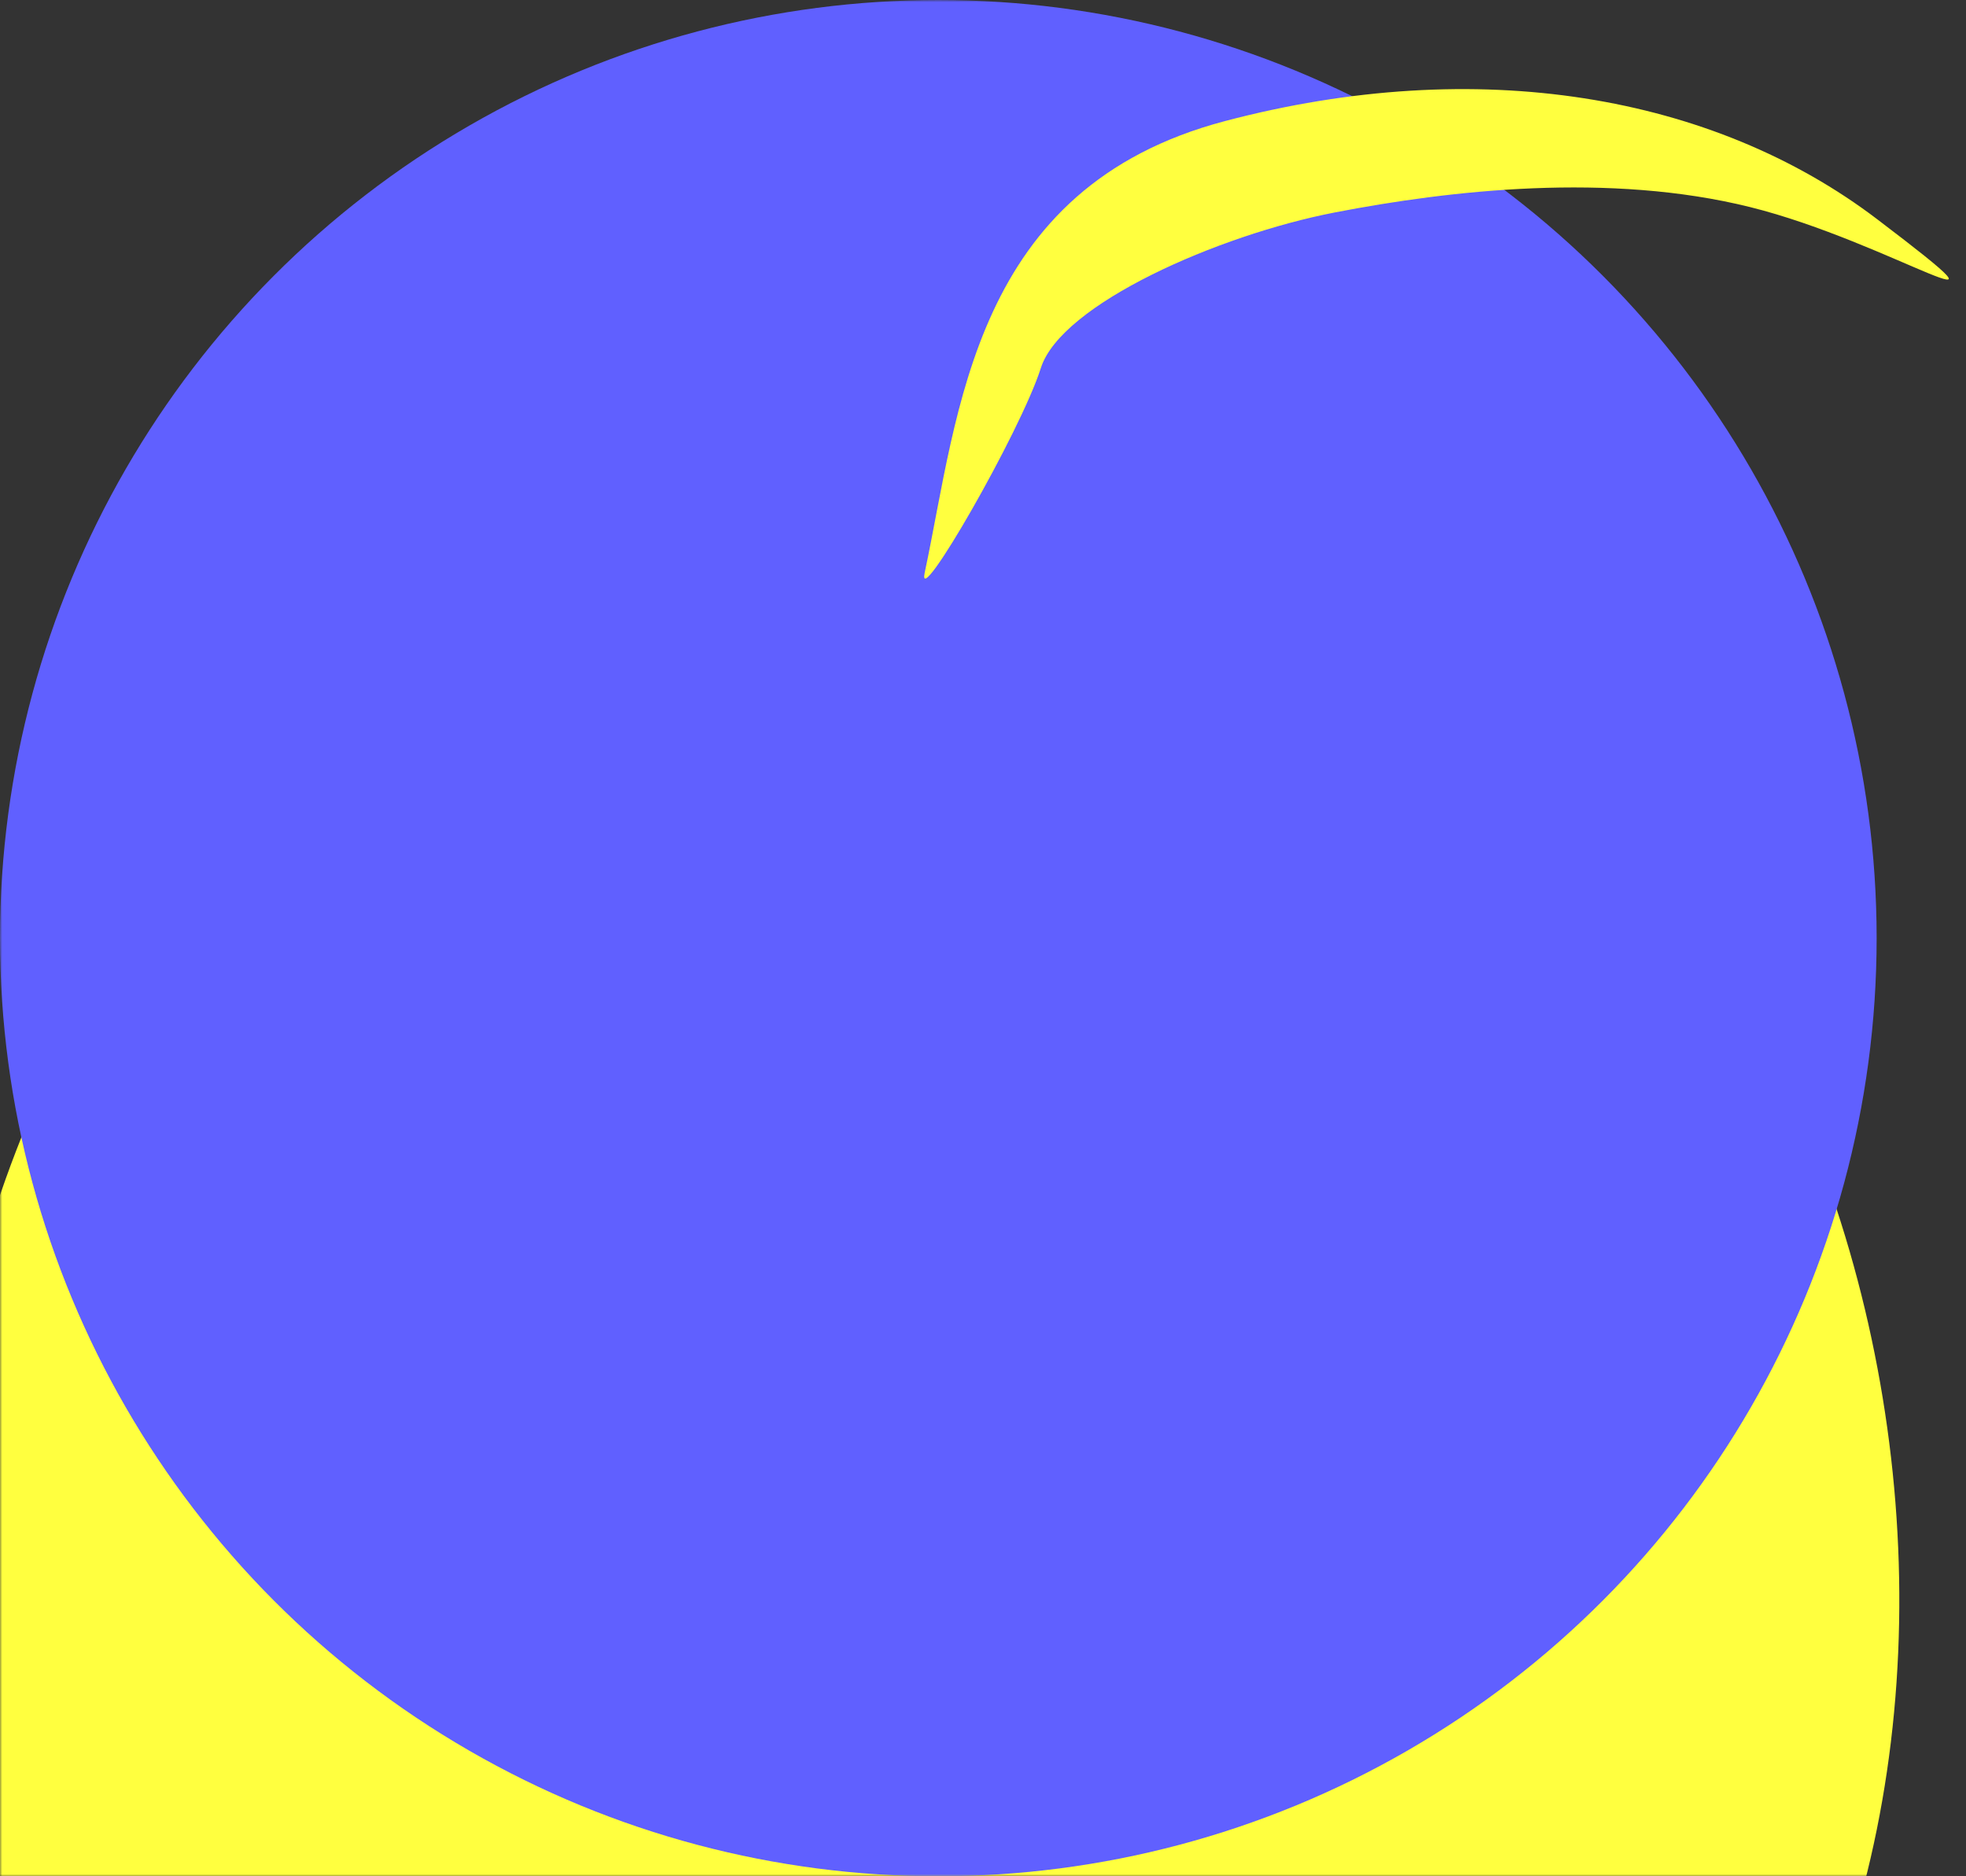 <svg width="440" height="420" xmlns="http://www.w3.org/2000/svg">
	<rect width="100%" height="100%" fill="#333333" stroke="none"/>
	<mask id="maskForHair">
		<rect x="0" y="0" width="440" height="420" fill="black"/>
		<ellipse cx="210" cy="210" rx="200" ry="200" fill="white"/>
	</mask>
	<mask id="maskForBorder">
		<rect x="0" y="0" width="440" height="420" fill="white"/>
		<ellipse cx="210" cy="210" rx="200" ry="200" fill="black"/>
		<path transform="translate(-185 -460)"  stroke-width="7.5" d="m391.948,588.222c7.673,-36.003 10.691,-86.196 67.202,-101.118c56.51,-14.922 109.191,-5.999 145.971,21.967c36.78,27.966 2.976,5.088 -28.437,-2.715c-31.413,-7.802 -67.055,-3.824 -93.016,1.214c-25.961,5.038 -61.166,20.491 -65.717,34.802c-4.551,14.312 -27.922,54.851 -26.003,45.85z" stroke="black" fill="black"/>
	</mask>
	<g>
		<title>Logo</title>
		
		<g mask="url(#maskForHair)">
			<ellipse transform="rotate(-80, 140.625, 336.25)" ry="153.75" rx="208.875" cy="336.25" cx="140.625" stroke-width="0" stroke="#000" fill="#ffff3f"/>
			<ellipse transform="rotate(80, 269.375, 336.25)" ry="153.75" rx="208.875" cy="336.25" cx="269.375" stroke-width="0" stroke="#000" fill="#ffff3f"/>
		</g>
		
		<ellipse mask="url(#maskForBorder)" cx="210" cy="210" rx="210" ry="210" fill="#6060FF"/>
		
		<path transform="translate(-185 -460)" d="m391.948,588.222c7.673,-36.003 10.691,-86.196 67.202,-101.118c56.51,-14.922 109.191,-5.999 145.971,21.967c36.78,27.966 2.976,5.088 -28.437,-2.715c-31.413,-7.802 -67.055,-3.824 -93.016,1.214c-25.961,5.038 -61.166,20.491 -65.717,34.802c-4.551,14.312 -27.922,54.851 -26.003,45.85z" stroke-width="0" fill="#ffff3f"/>
	</g>
</svg>